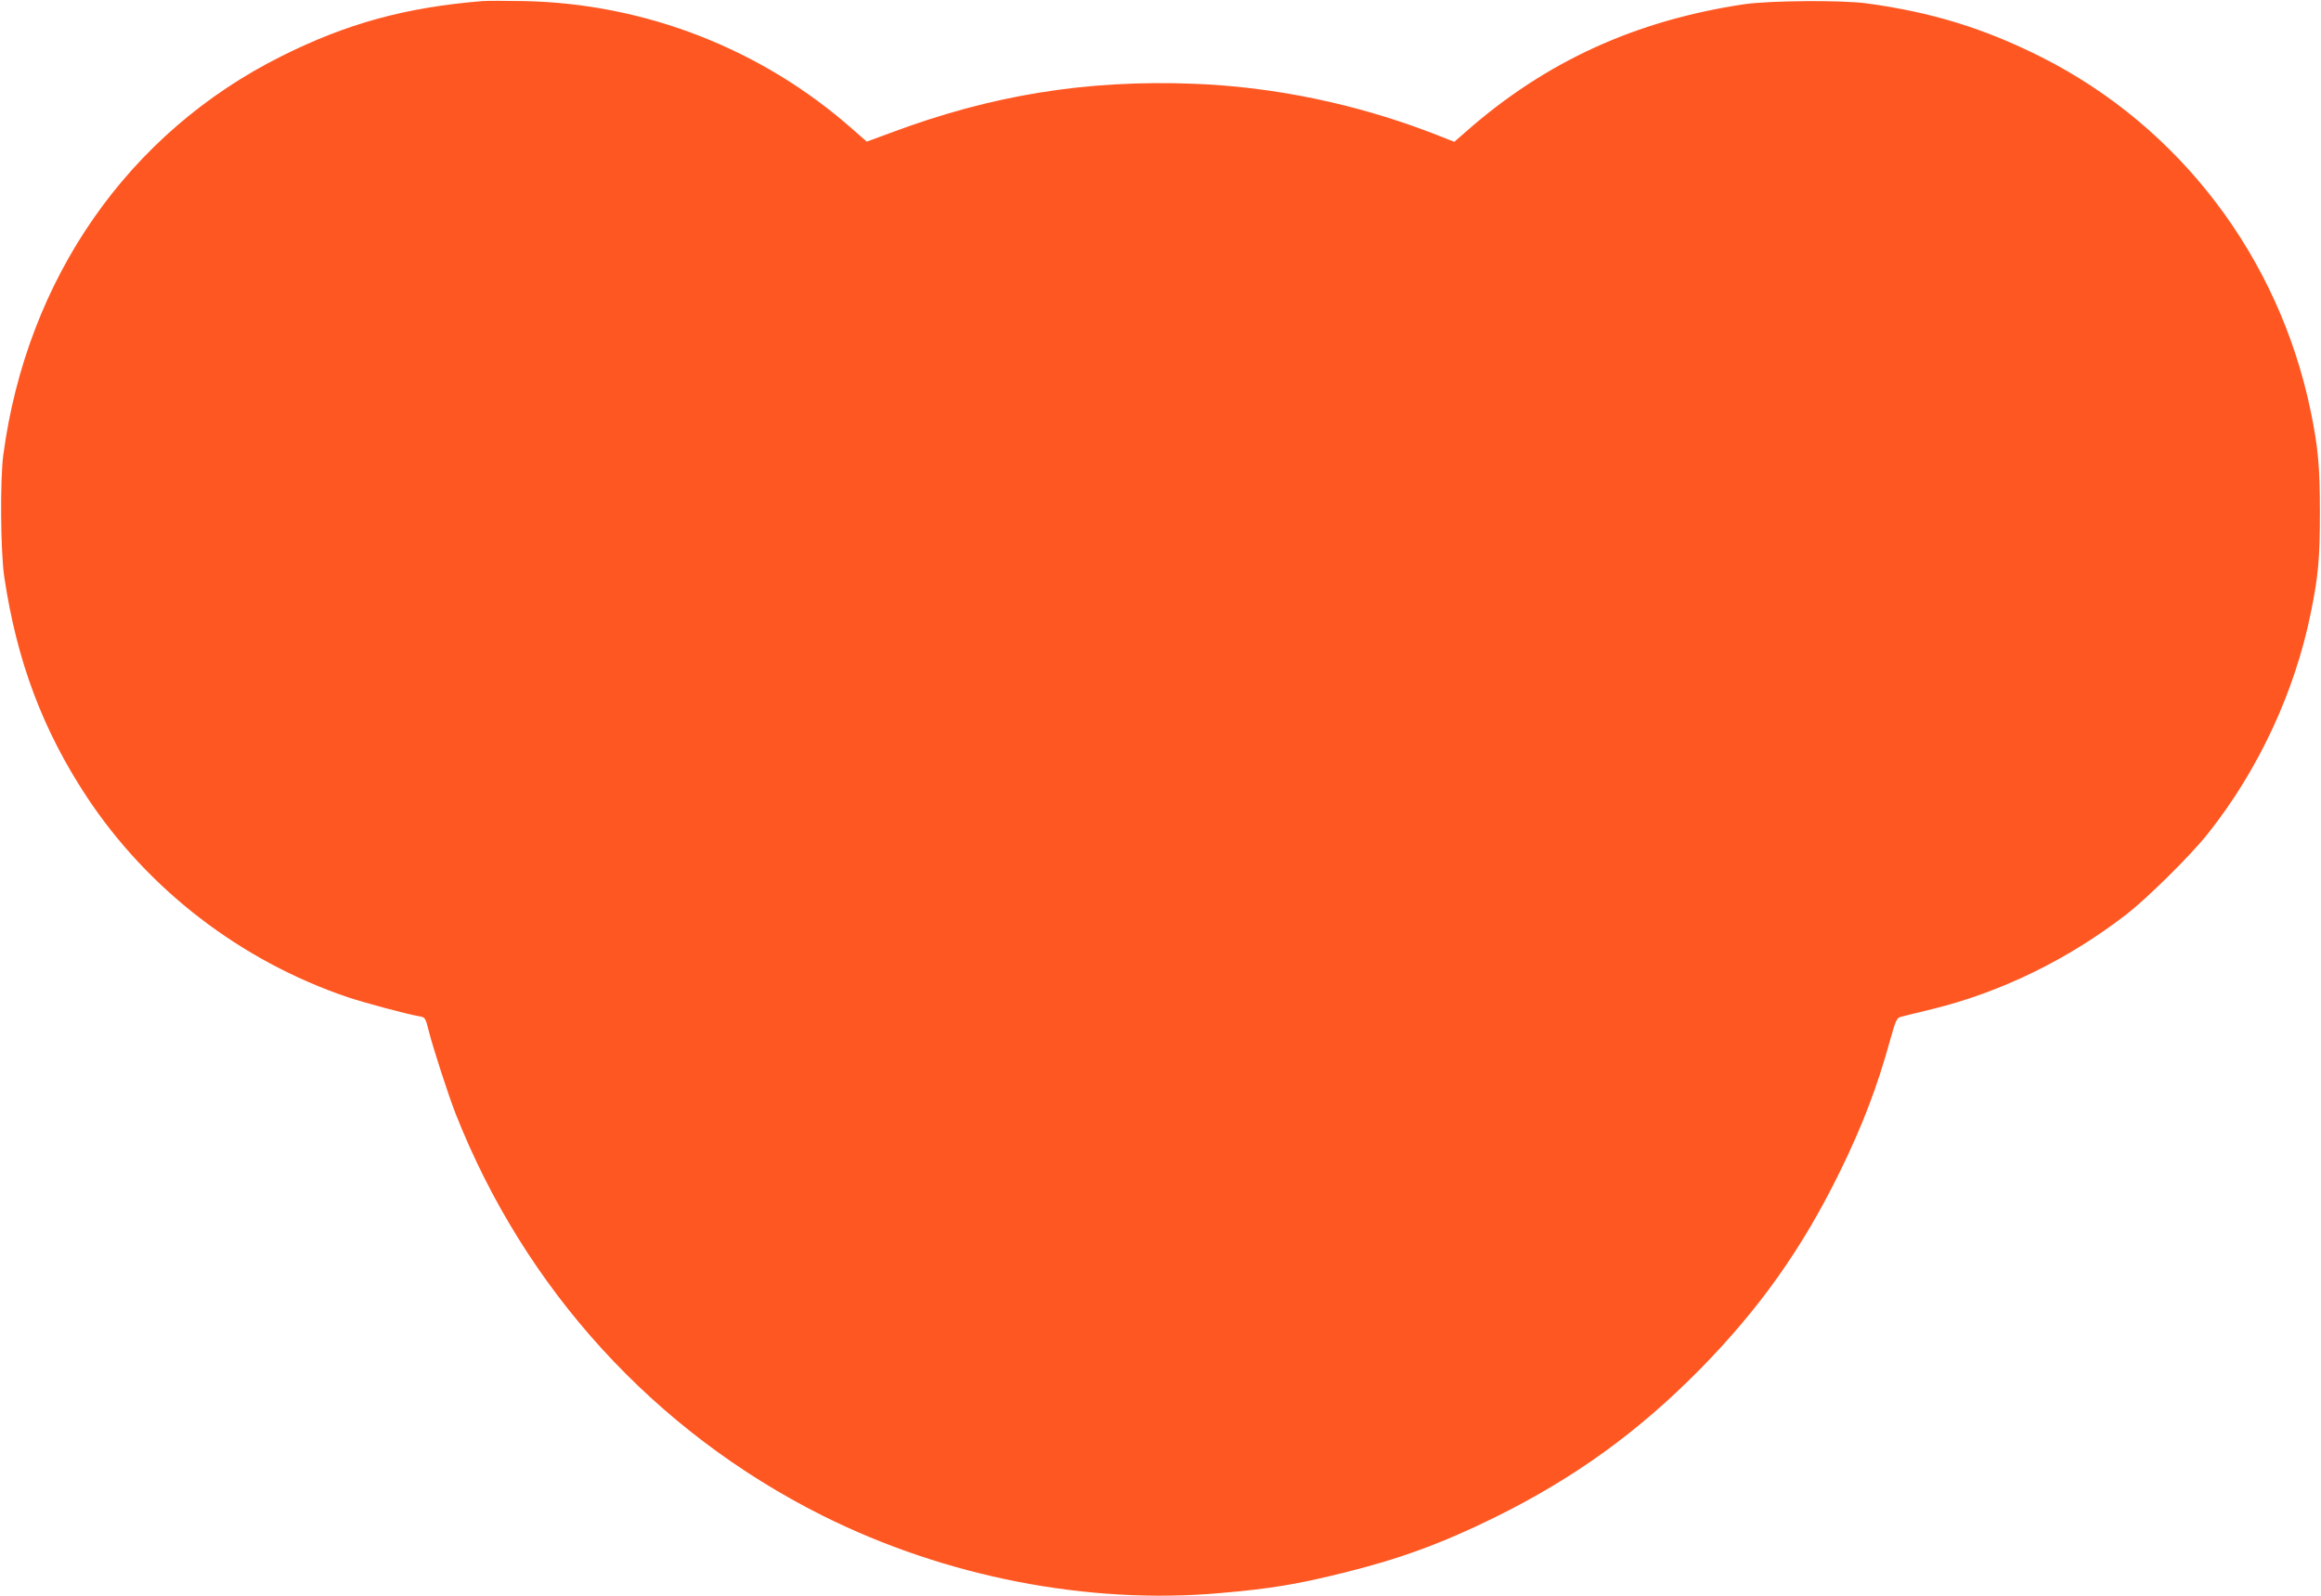 <?xml version="1.0" standalone="no"?>
<!DOCTYPE svg PUBLIC "-//W3C//DTD SVG 20010904//EN"
 "http://www.w3.org/TR/2001/REC-SVG-20010904/DTD/svg10.dtd">
<svg version="1.0" xmlns="http://www.w3.org/2000/svg"
 width="1280pt" height="880pt" viewBox="0 0 1280 880"
 preserveAspectRatio="xMidYMid meet">
<g transform="translate(0,880) scale(0.1,-0.1)"
fill="#ff5722" stroke="none">
<path d="M2660 8794 c-424 -35 -747 -123 -1110 -305 -843 -422 -1402 -1224
-1532 -2199 -18 -139 -15 -527 5 -668 69 -466 212 -847 456 -1217 338 -511
849 -904 1438 -1104 93 -31 328 -94 393 -105 35 -6 36 -8 54 -79 23 -93 110
-360 148 -457 382 -970 1098 -1754 2024 -2218 676 -338 1464 -492 2194 -427
278 24 422 48 676 111 306 75 547 163 835 305 440 217 791 470 1136 820 327
333 562 664 768 1084 126 256 209 475 279 730 29 104 36 121 57 127 13 4 92
23 174 43 380 93 751 274 1075 525 114 89 351 323 444 440 280 351 482 785
570 1222 41 200 50 301 50 553 0 252 -10 357 -50 553 -174 850 -721 1571
-1484 1956 -315 159 -610 250 -970 298 -140 18 -528 15 -669 -5 -598 -89
-1095 -315 -1533 -700 l-68 -59 -117 46 c-423 163 -875 257 -1317 274 -594 23
-1118 -62 -1673 -270 l-133 -49 -81 71 c-499 440 -1142 691 -1809 704 -102 2
-205 2 -230 0z"/>
</g>
</svg>
